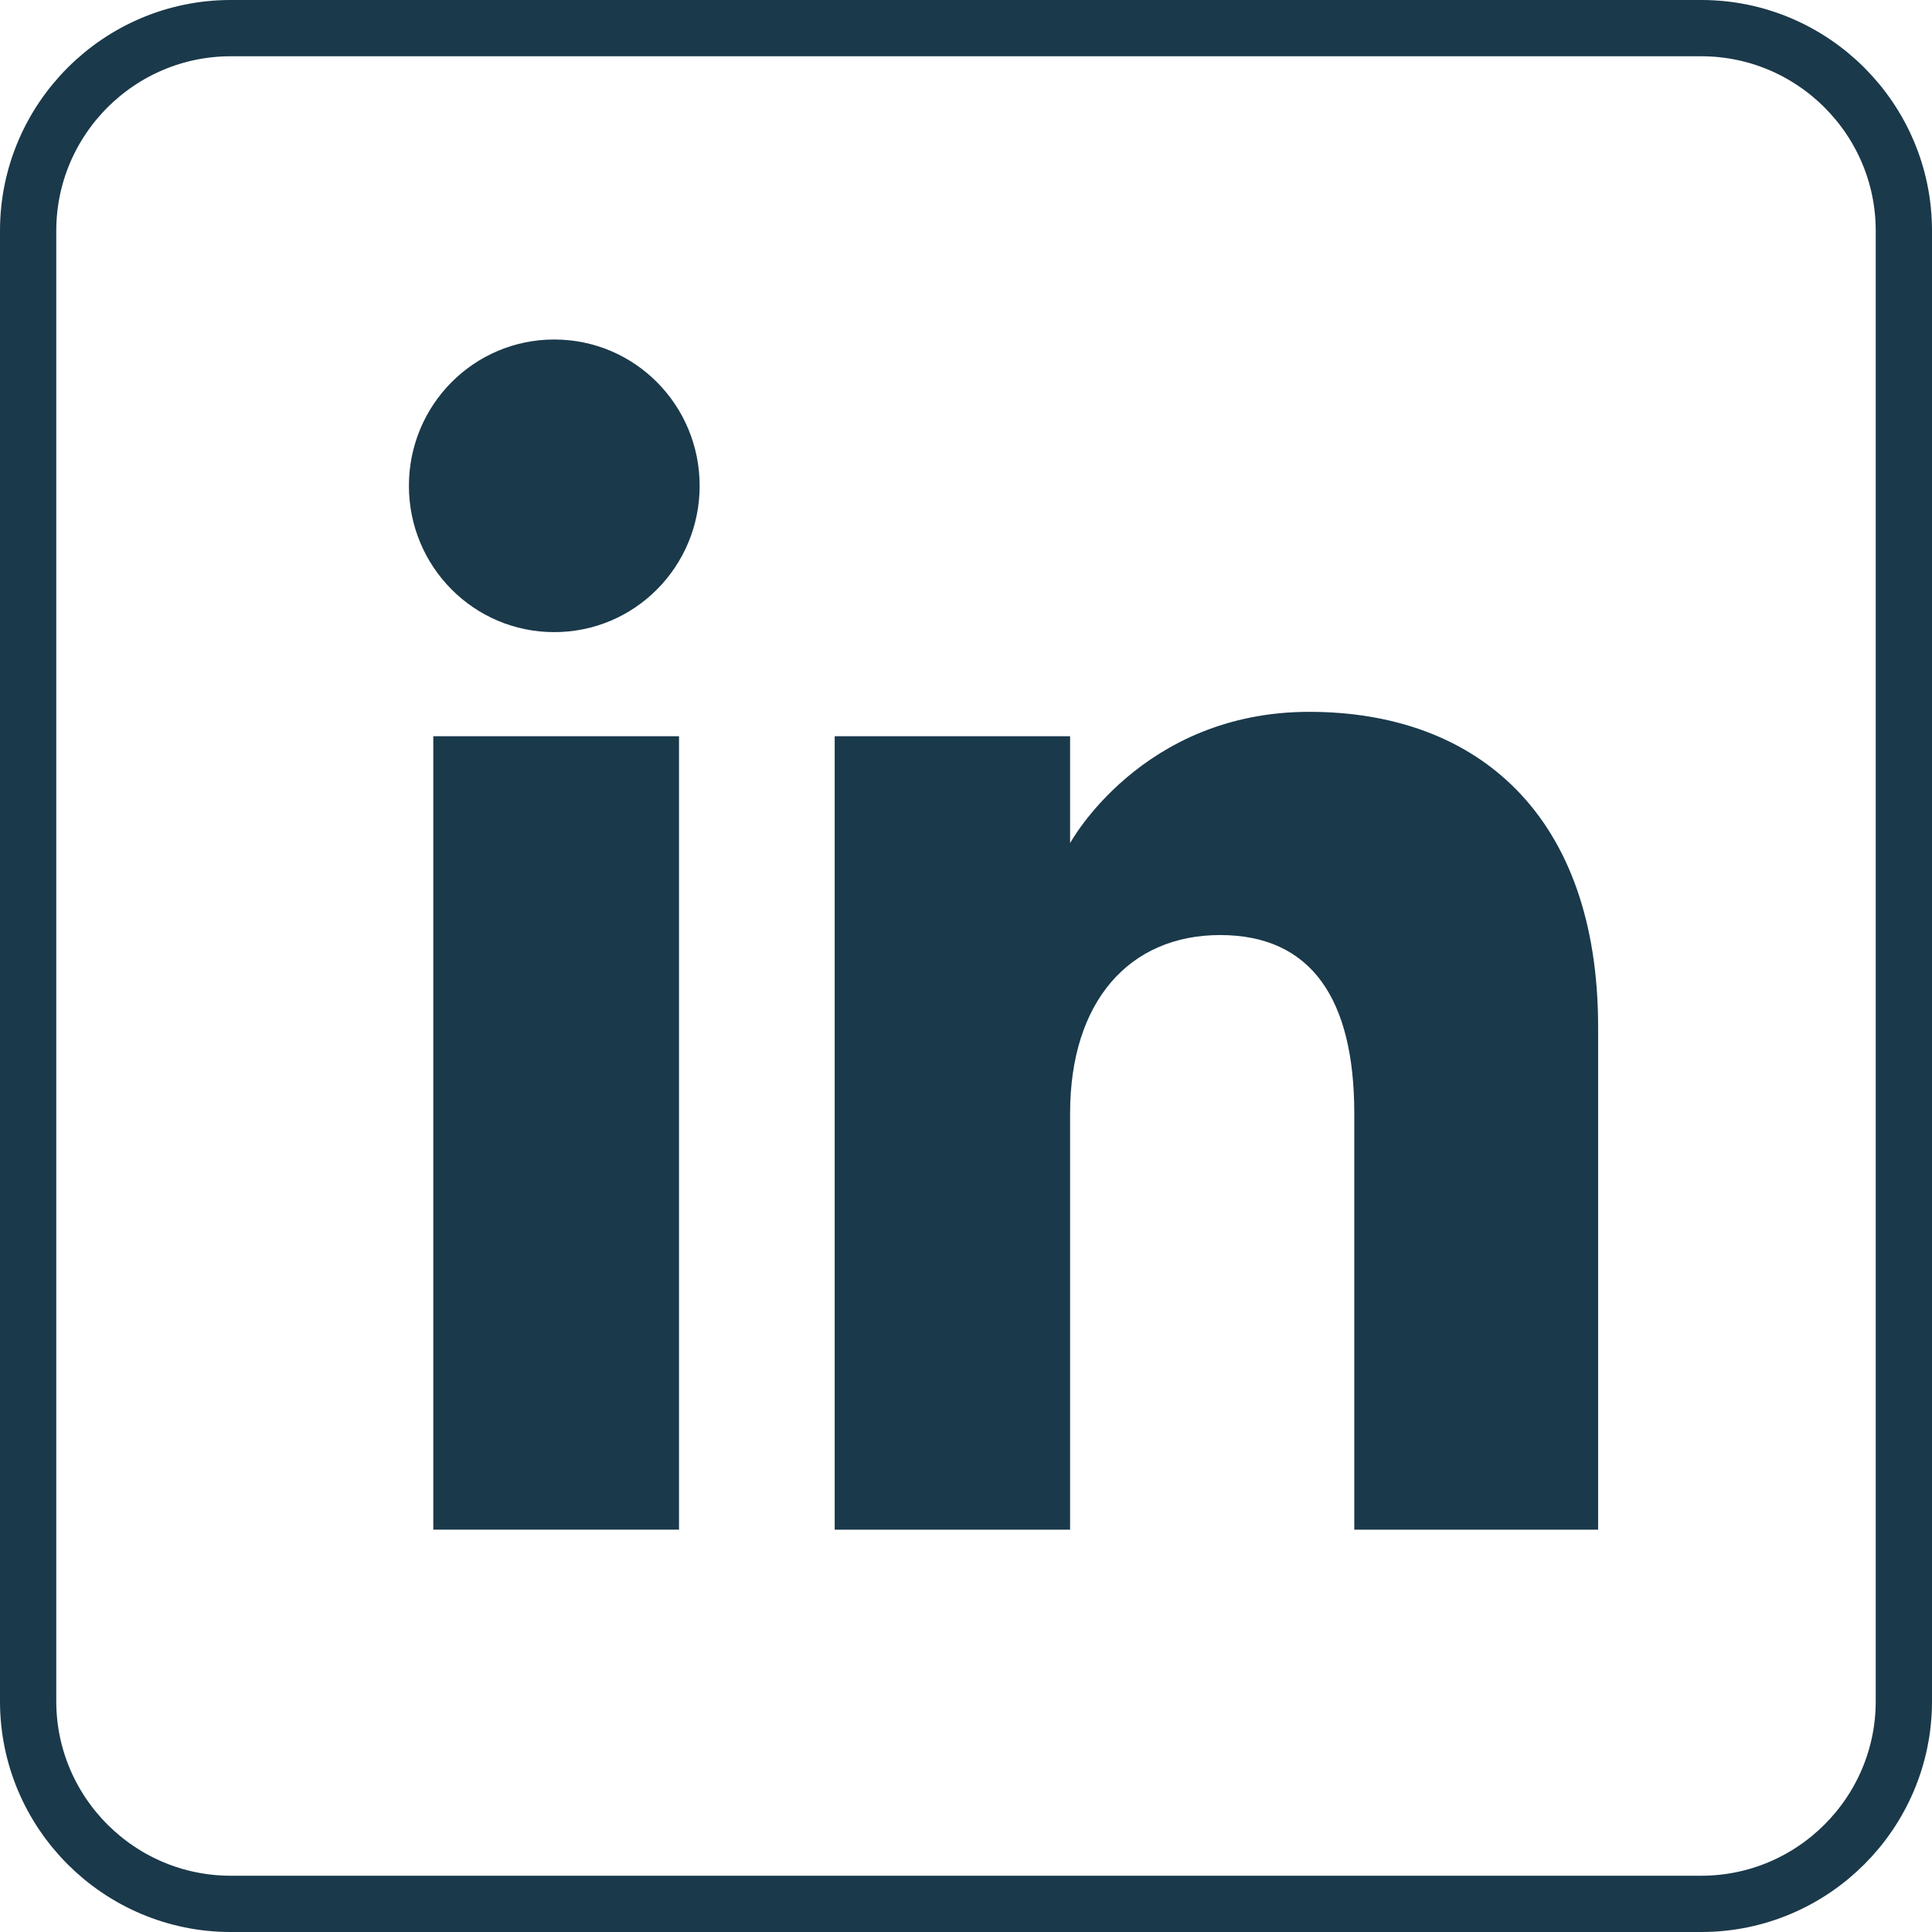 <?xml version="1.0" encoding="UTF-8"?>
<svg xmlns="http://www.w3.org/2000/svg" id="Calque_2" data-name="Calque 2" viewBox="0 0 206 206">
  <defs>
    <style>
      .cls-1 {
        fill: #1a394a;
      }

      .cls-2 {
        fill: none;
        stroke: #1a394a;
        stroke-miterlimit: 10;
        stroke-width: 6px;
      }
    </style>
  </defs>
  <g id="_Ñëîé_1" data-name=" Ñëîé 1">
    <path class="cls-2" d="M181.4,3H24.6C12.7,3,3,12.7,3,24.6v156.8c0,11.9,9.7,21.6,21.6,21.6h156.8c11.9,0,21.6-9.7,21.6-21.6V24.6c0-11.9-9.7-21.6-21.6-21.6h0Z"></path>
    <rect class="cls-1" x="46.2" y="78.5" width="26.2" height="84.6"></rect>
    <path class="cls-1" d="M170.4,109.5v53.6h-26v-44.4c0-12.2-4.6-19-14.3-19s-16,7.1-16,19v44.4h-25.1v-84.6h25.1v11.4s7.6-14,25.5-14,30.8,11,30.8,33.6Z"></path>
    <path class="cls-1" d="M74.6,51.8c0,8.6-6.9,15.6-15.5,15.6s-15.5-7-15.5-15.6,6.9-15.6,15.5-15.6,15.5,7,15.5,15.6Z"></path>
  </g>
</svg>
